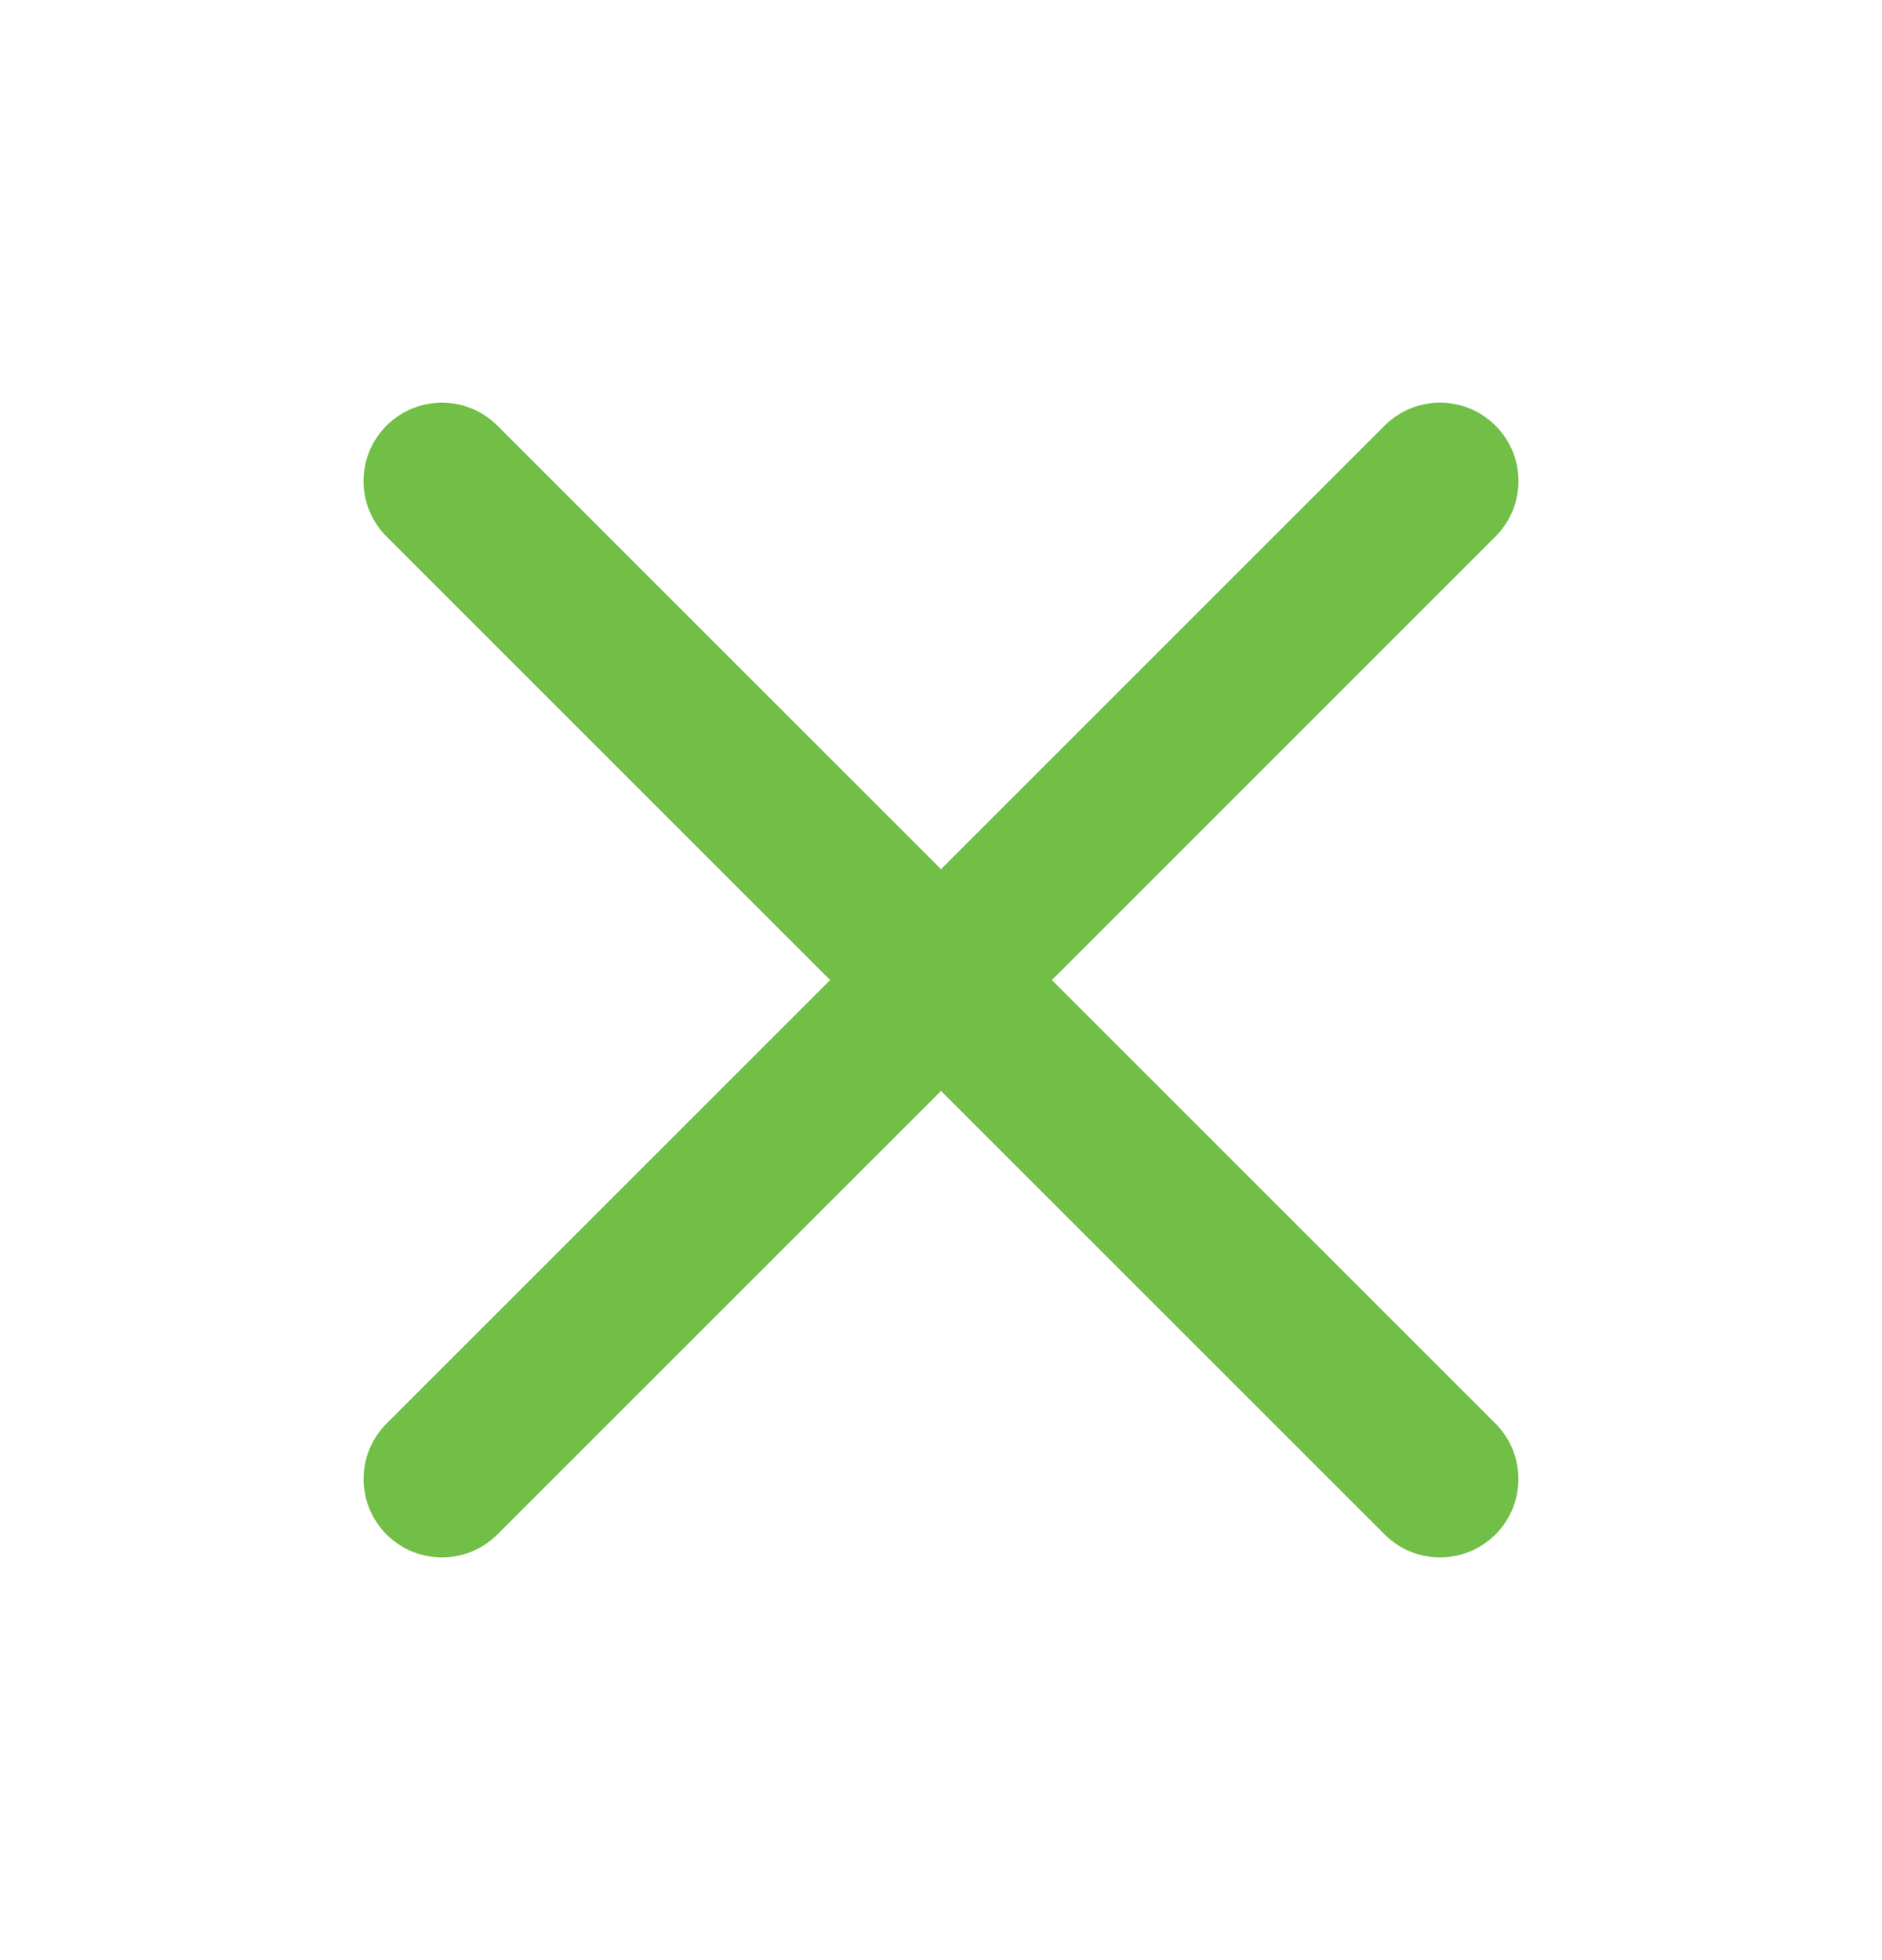 <svg width="24" height="25" viewBox="0 0 24 25" fill="none" xmlns="http://www.w3.org/2000/svg">
<path d="M4.929 5.429C5.319 5.038 5.952 5.038 6.343 5.429L19.071 18.157C19.461 18.547 19.461 19.18 19.071 19.571C18.68 19.961 18.047 19.961 17.657 19.571L4.929 6.843C4.538 6.452 4.538 5.819 4.929 5.429Z" fill="#71BF46"/>
<path d="M19.071 5.429C19.462 5.819 19.462 6.452 19.071 6.843L6.343 19.571C5.953 19.961 5.32 19.961 4.929 19.571C4.539 19.18 4.539 18.547 4.929 18.157L17.657 5.429C18.047 5.038 18.681 5.038 19.071 5.429Z" fill="#71BF46"/>
</svg>
